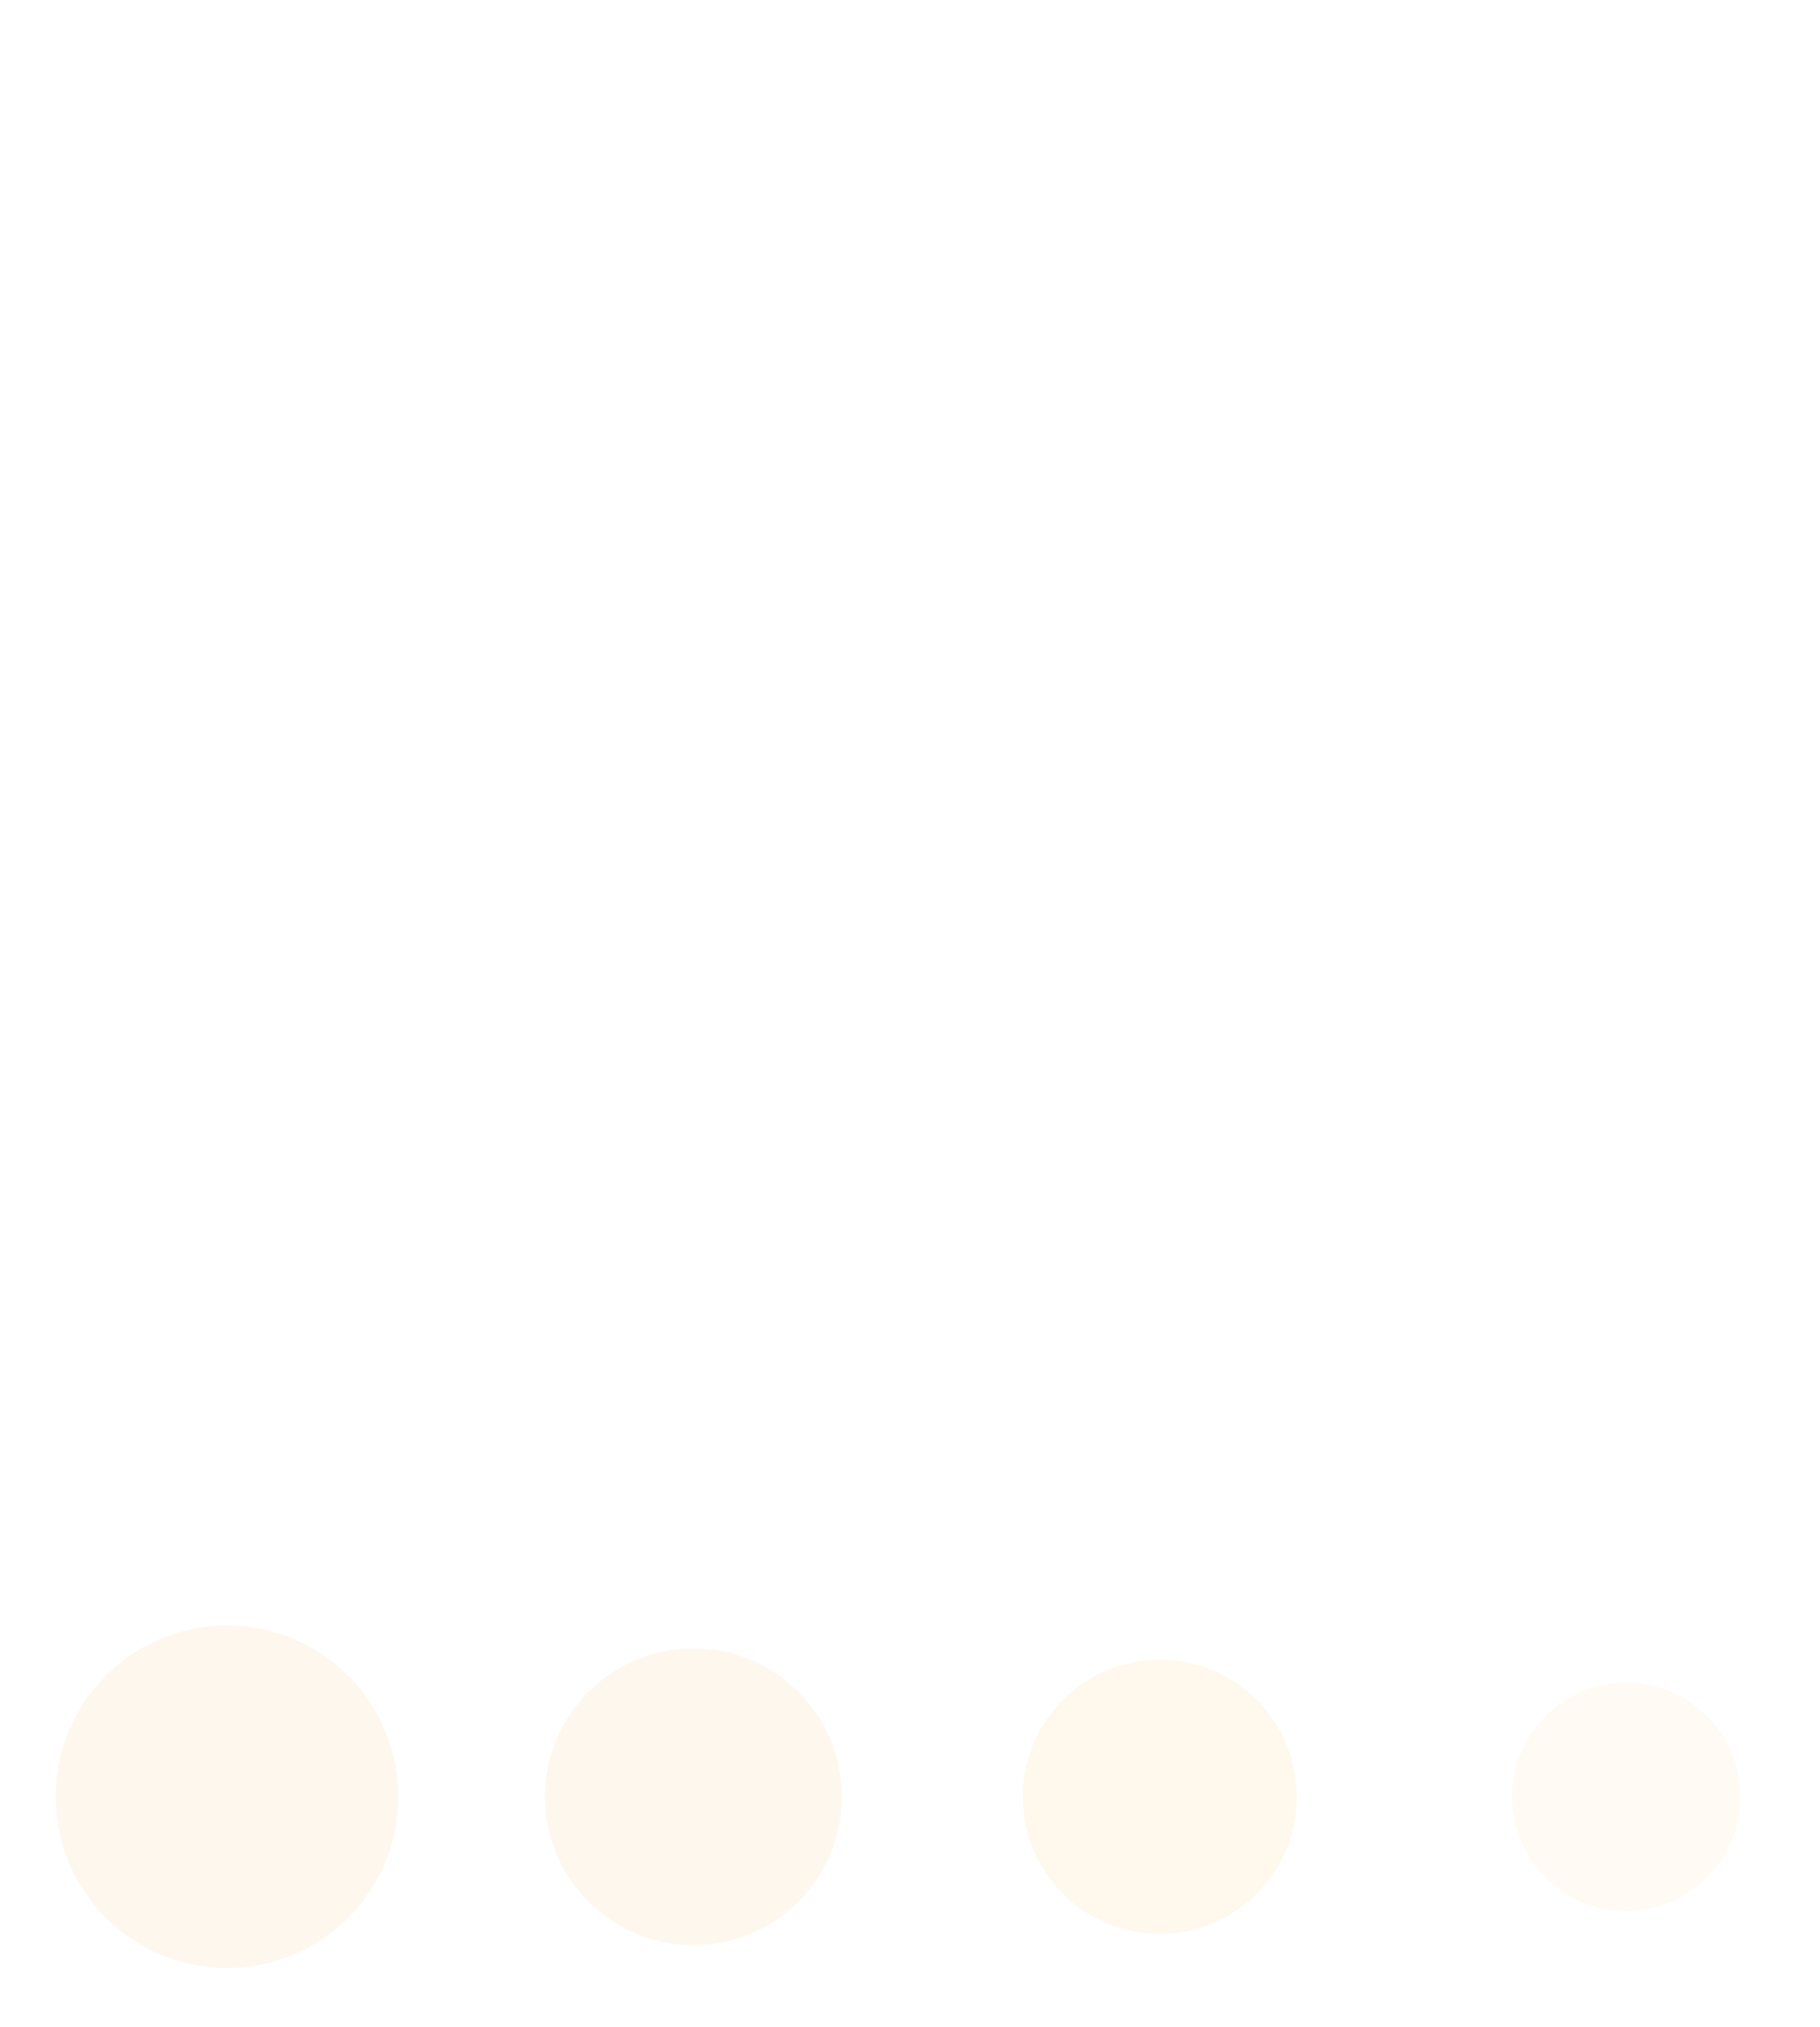 <svg id="e189d0ecz7hm1" xmlns="http://www.w3.org/2000/svg" xmlns:xlink="http://www.w3.org/1999/xlink" viewBox="0 0 265 295" shape-rendering="geometricPrecision" text-rendering="geometricPrecision"><style><![CDATA[#e189d0ecz7hm2 {animation: e189d0ecz7hm2_c_o 3000ms linear infinite normal forwards}@keyframes e189d0ecz7hm2_c_o { 0% {opacity: 0.08} 53.333% {opacity: 1;animation-timing-function: cubic-bezier(0.68,-0.55,0.5,1.55)} 100% {opacity: 1} }#e189d0ecz7hm7 {animation: e189d0ecz7hm7_c_o 3000ms linear infinite normal forwards}@keyframes e189d0ecz7hm7_c_o { 0% {opacity: 0;animation-timing-function: cubic-bezier(0.68,-0.55,0.5,1.55)} 60% {opacity: 1;animation-timing-function: cubic-bezier(0.68,-0.55,0.5,1.55)} 100% {opacity: 0.684} }#e189d0ecz7hm12 {animation: e189d0ecz7hm12_c_o 3000ms linear infinite normal forwards}@keyframes e189d0ecz7hm12_c_o { 0% {opacity: 0;animation-timing-function: cubic-bezier(0.68,-0.55,0.5,1.55)} 66.667% {opacity: 1;animation-timing-function: cubic-bezier(0.68,-0.55,0.5,1.55)} 100% {opacity: 1} }#e189d0ecz7hm16 {animation: e189d0ecz7hm16_c_o 3000ms linear infinite normal forwards}@keyframes e189d0ecz7hm16_c_o { 0% {opacity: 0;animation-timing-function: cubic-bezier(0.68,-0.55,0.5,1.55)} 80% {opacity: 1;animation-timing-function: cubic-bezier(0.68,-0.55,0.5,1.55)} 100% {opacity: 0.917} }#e189d0ecz7hm20 {animation: e189d0ecz7hm20_c_o 3000ms linear infinite normal forwards}@keyframes e189d0ecz7hm20_c_o { 0% {opacity: 0;animation-timing-function: cubic-bezier(0.68,-0.55,0.5,1.55)} 93.333% {opacity: 1;animation-timing-function: cubic-bezier(0.68,-0.55,0.5,1.55)} 100% {opacity: 1} }]]></style><g id="e189d0ecz7hm2" opacity="0.08"><path id="e189d0ecz7hm3" d="M57.98,261.49C57.98,275.26,46.82,286.42,33.05,286.42C19.28,286.42,8.12,275.26,8.12,261.49C8.12,247.72,19.28,236.56,33.05,236.56C46.81,236.56,57.98,247.72,57.98,261.49Z" fill="rgb(234,147,35)" stroke="none" stroke-width="1"/><path id="e189d0ecz7hm4" d="M122.57,261.49C122.57,273.43,112.9,283.1,100.96,283.1C89.03,283.1,79.35,273.43,79.35,261.49C79.35,249.56,89.03,239.89,100.96,239.89C112.9,239.89,122.57,249.56,122.57,261.49Z" fill="rgb(239,150,41)" stroke="none" stroke-width="1"/><path id="e189d0ecz7hm5" d="M188.82,261.49C188.82,272.51,179.89,281.44,168.88,281.44C157.87,281.44,148.93,272.51,148.93,261.49C148.93,250.48,157.87,241.55,168.88,241.55C179.89,241.55,188.82,250.48,188.82,261.49Z" fill="rgb(247,172,26)" stroke="none" stroke-width="1"/><path id="e189d0ecz7hm6" d="M253.41,261.49C253.41,270.67,245.97,278.11,236.79,278.11C227.61,278.11,220.17,270.67,220.17,261.49C220.17,252.31,227.61,244.87,236.79,244.87C245.97,244.87,253.41,252.31,253.41,261.49Z" opacity="0.6" fill="rgb(247,172,26)" stroke="none" stroke-width="1"/></g><g id="e189d0ecz7hm7" opacity="0"><path id="e189d0ecz7hm8" d="M75.74,201.99C75.74,213.93,66.06,223.6,54.13,223.6C42.19,223.6,32.52,213.93,32.52,201.99C32.52,190.06,42.19,180.39,54.13,180.39C66.06,180.39,75.74,190.06,75.74,201.99Z" fill="rgb(239,150,41)" stroke="none" stroke-width="1"/><path id="e189d0ecz7hm9" d="M131.81,201.99C131.81,212.09,123.62,220.28,113.53,220.28C103.43,220.28,95.25,212.09,95.25,201.99C95.25,191.9,103.43,183.71,113.53,183.71C123.62,183.71,131.81,191.9,131.81,201.99Z" fill="rgb(247,172,26)" stroke="none" stroke-width="1"/><path id="e189d0ecz7hm10" d="M179.57,201.99C179.57,210.25,172.87,216.95,164.61,216.95C156.35,216.95,149.65,210.25,149.65,201.99C149.65,193.73,156.35,187.03,164.61,187.03C172.87,187.04,179.57,193.73,179.57,201.99Z" opacity="0.8" fill="rgb(247,172,26)" stroke="none" stroke-width="1"/><path id="e189d0ecz7hm11" d="M229,202C229,209.34,223.04,215.3,215.7,215.3C208.36,215.3,202.41,209.35,202.41,202C202.41,194.66,208.36,188.71,215.7,188.71C223.04,188.7,229,194.65,229,202Z" opacity="0.6" fill="rgb(247,172,26)" stroke="none" stroke-width="1"/></g><g id="e189d0ecz7hm12" opacity="0"><path id="e189d0ecz7hm13" d="M100.77,142.92C100.77,153.02,92.58,161.21,82.49,161.21C72.39,161.21,64.21,153.02,64.21,142.92C64.21,132.83,72.39,124.64,82.49,124.64C92.58,124.64,100.77,132.83,100.77,142.92Z" fill="rgb(247,172,26)" stroke="none" stroke-width="1"/><path id="e189d0ecz7hm14" d="M149.88,142.92C149.88,151.18,143.19,157.88,134.92,157.88C126.65,157.88,119.96,151.18,119.96,142.92C119.96,134.66,126.65,127.96,134.92,127.96C143.18,127.96,149.88,134.66,149.88,142.92Z" opacity="0.8" fill="rgb(247,172,26)" stroke="none" stroke-width="1"/><path id="e189d0ecz7hm15" d="M198.98,142.92C198.98,149.35,193.77,154.56,187.35,154.56C180.92,154.56,175.72,149.35,175.72,142.92C175.72,136.5,180.93,131.29,187.35,131.29C193.77,131.29,198.98,136.5,198.98,142.92Z" opacity="0.6" fill="rgb(247,172,26)" stroke="none" stroke-width="1"/></g><g id="e189d0ecz7hm16" opacity="0"><path id="e189d0ecz7hm17" d="M123.95,84.13C123.95,92.39,117.25,99.09,108.99,99.09C100.73,99.09,94.03,92.39,94.03,84.13C94.03,75.87,100.72,69.17,108.99,69.17C117.25,69.18,123.95,75.87,123.95,84.13Z" opacity="0.8" fill="rgb(247,172,26)" stroke="none" stroke-width="1"/><path id="e189d0ecz7hm18" d="M170.81,84.13C170.81,89.64,166.35,94.1,160.84,94.1C155.33,94.1,150.87,89.64,150.87,84.13C150.87,78.62,155.33,74.16,160.84,74.16C166.35,74.16,170.81,78.63,170.81,84.13Z" opacity="0.6" fill="rgb(247,172,26)" stroke="none" stroke-width="1"/></g><g id="e189d0ecz7hm19"><path id="e189d0ecz7hm20" d="M146.55,25.65C146.55,32.08,141.34,37.29,134.92,37.29C128.49,37.29,123.29,32.08,123.29,25.65C123.29,19.23,128.5,14.02,134.92,14.02C141.34,14.02,146.55,19.23,146.55,25.65Z" opacity="0" fill="rgb(247,172,26)" stroke="none" stroke-width="1"/></g></svg>